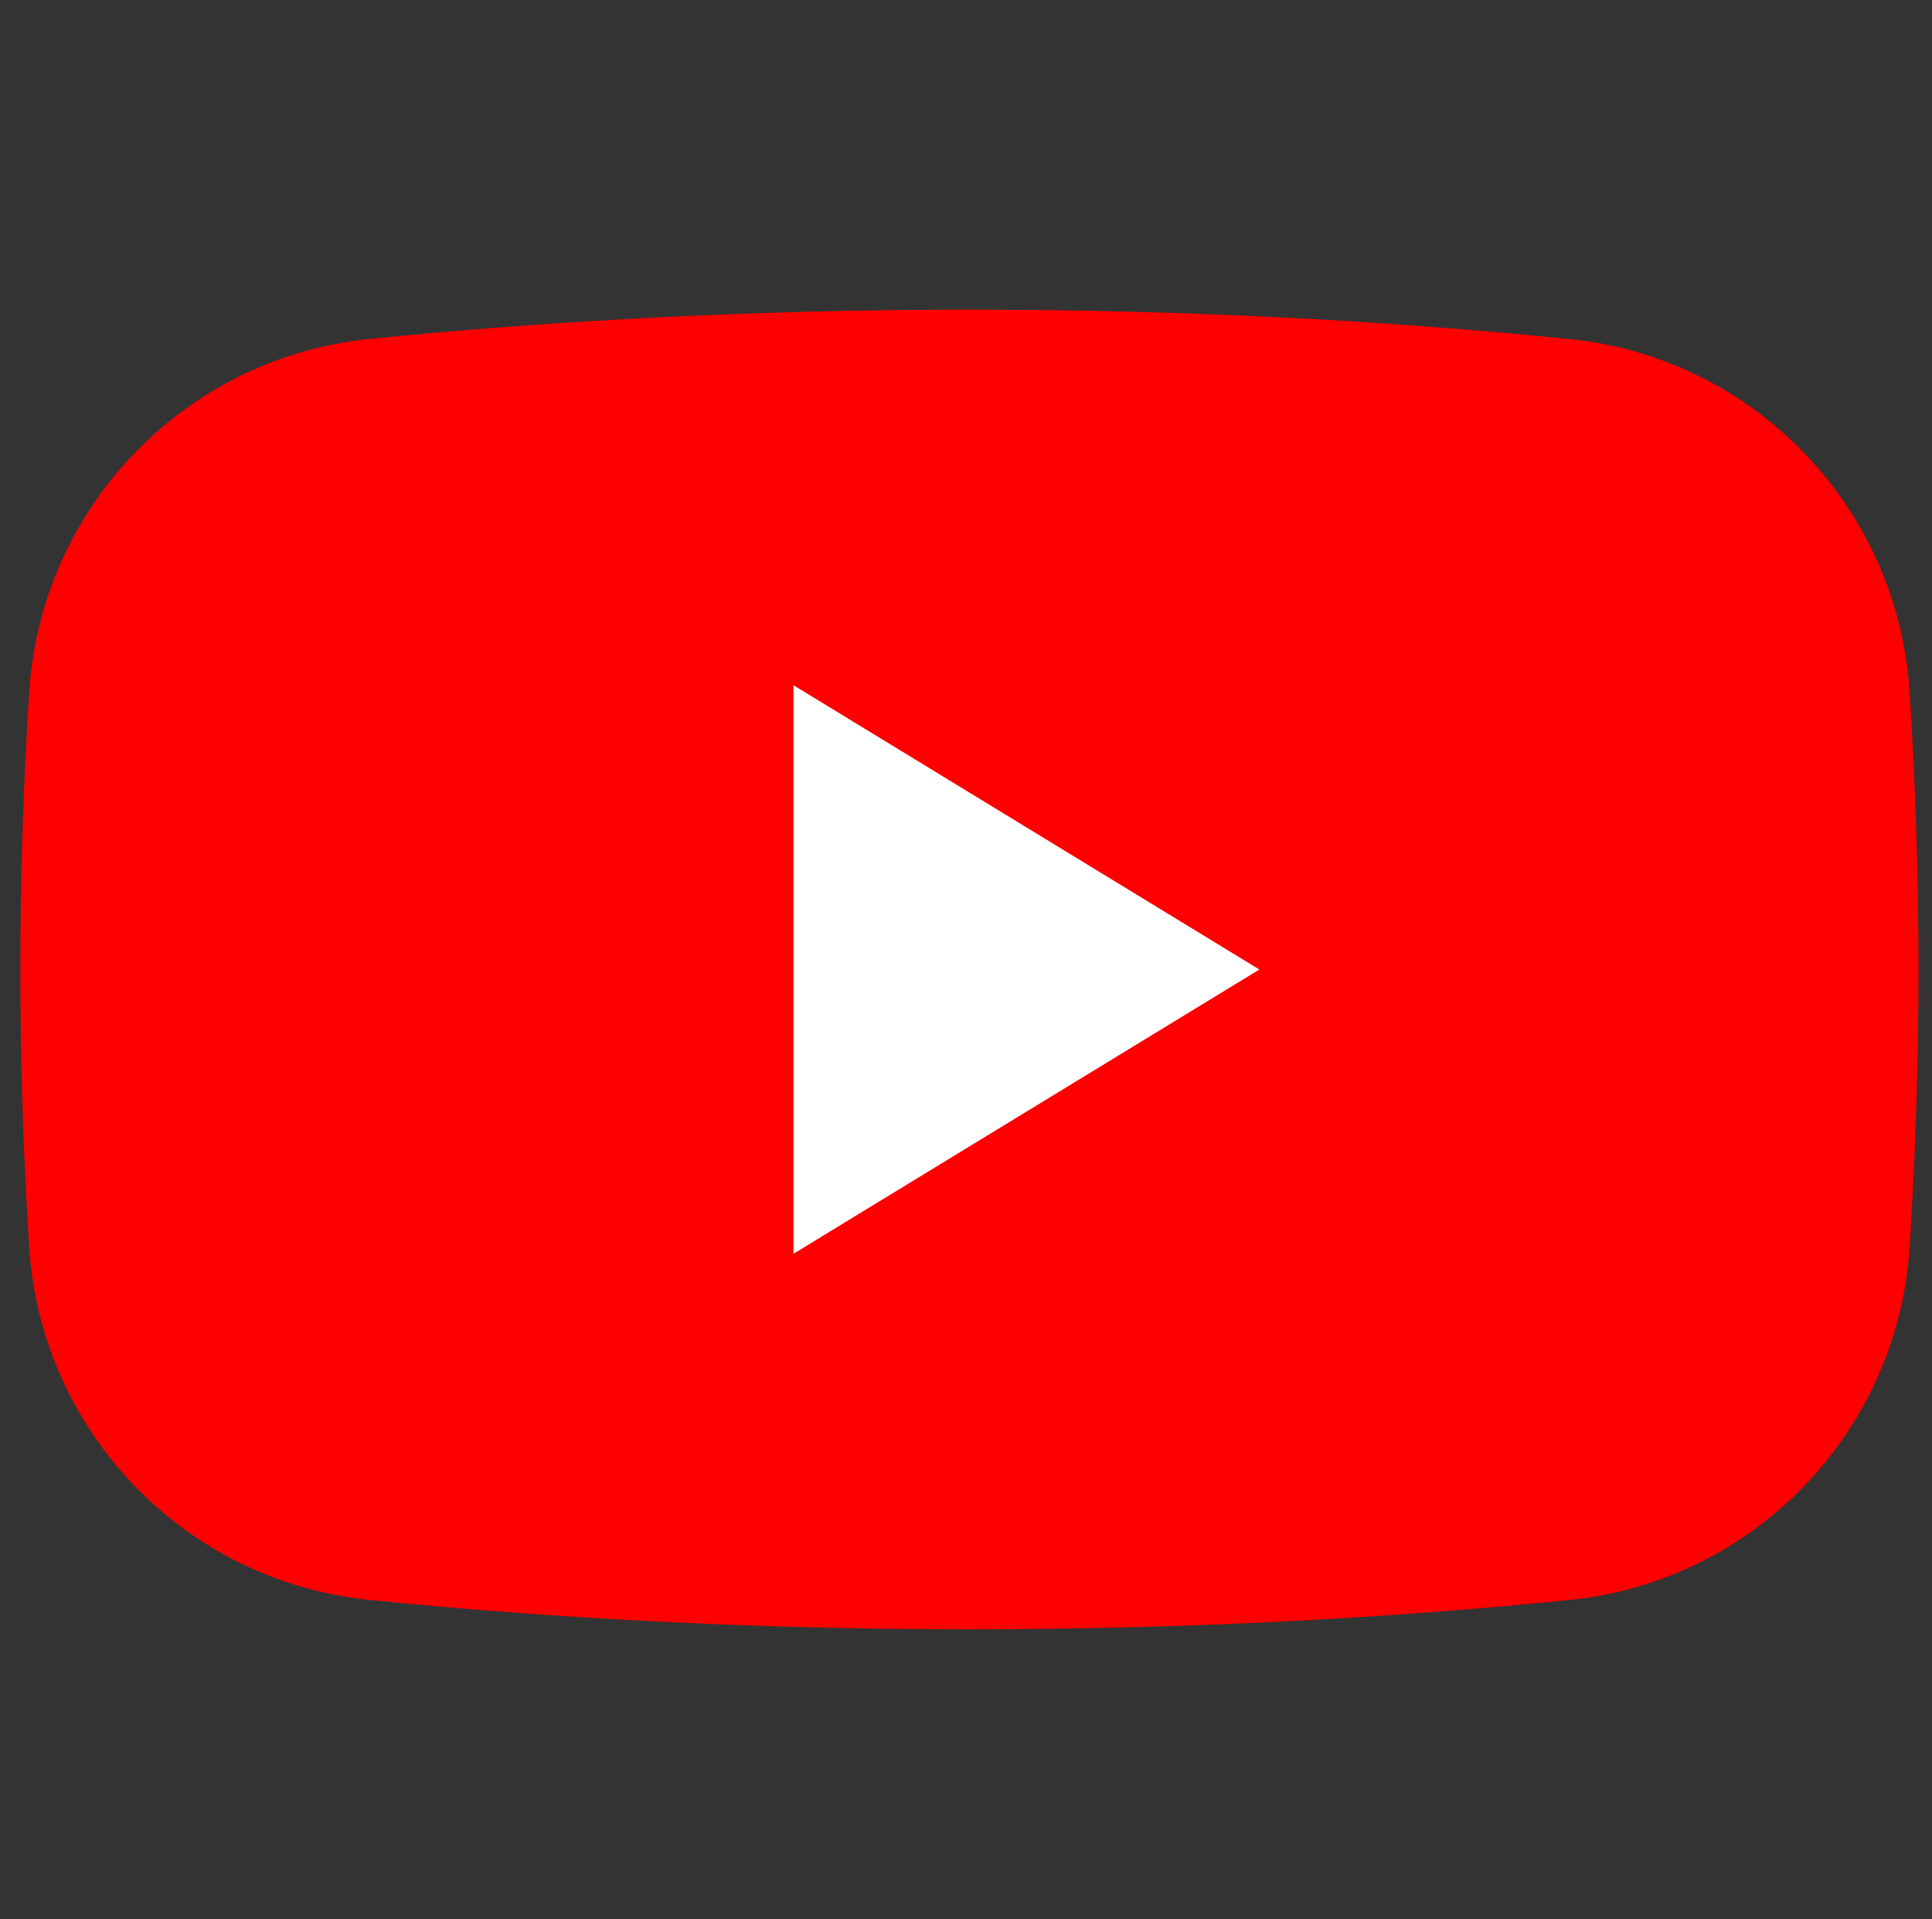 <?xml version="1.0" encoding="utf-8"?>
<!-- Generator: Adobe Illustrator 16.0.0, SVG Export Plug-In . SVG Version: 6.00 Build 0)  -->
<!DOCTYPE svg PUBLIC "-//W3C//DTD SVG 1.1//EN" "http://www.w3.org/Graphics/SVG/1.1/DTD/svg11.dtd">
<svg version="1.1" id="圖層_1" xmlns="http://www.w3.org/2000/svg" xmlns:xlink="http://www.w3.org/1999/xlink" x="0px" y="0px"
	 width="100.334px" height="99.667px" viewBox="0 0 100.334 99.667" enable-background="new 0 0 100.334 99.667"
	 xml:space="preserve">
<rect x="0" y="0" width="100.334" height="99.667" fill="#333333" stroke="none"/>
<g>
	<path fill="#FF0000" d="M1.516,35.928c0.615-9.567,8.029-17.294,17.556-18.315c9.882-0.997,20.385-1.532,31.272-1.532
		c10.889,0,21.392,0.536,31.274,1.536c9.524,1.017,16.938,8.744,17.553,18.311c0.302,4.711,0.46,9.528,0.46,14.418
		c0,4.886-0.158,9.703-0.46,14.414c-0.615,9.569-8.028,17.297-17.553,18.315c-9.883,0.998-20.386,1.532-31.274,1.532
		c-10.887,0-21.391-0.534-31.272-1.536C9.545,82.057,2.131,74.33,1.516,64.76c-0.302-4.711-0.458-9.528-0.458-14.414
		C1.058,45.456,1.214,40.639,1.516,35.928z"/>
	<path fill="#FFFFFF" d="M65.402,50.346L41.207,65.107V35.583L65.402,50.346z"/>
</g>
</svg>
